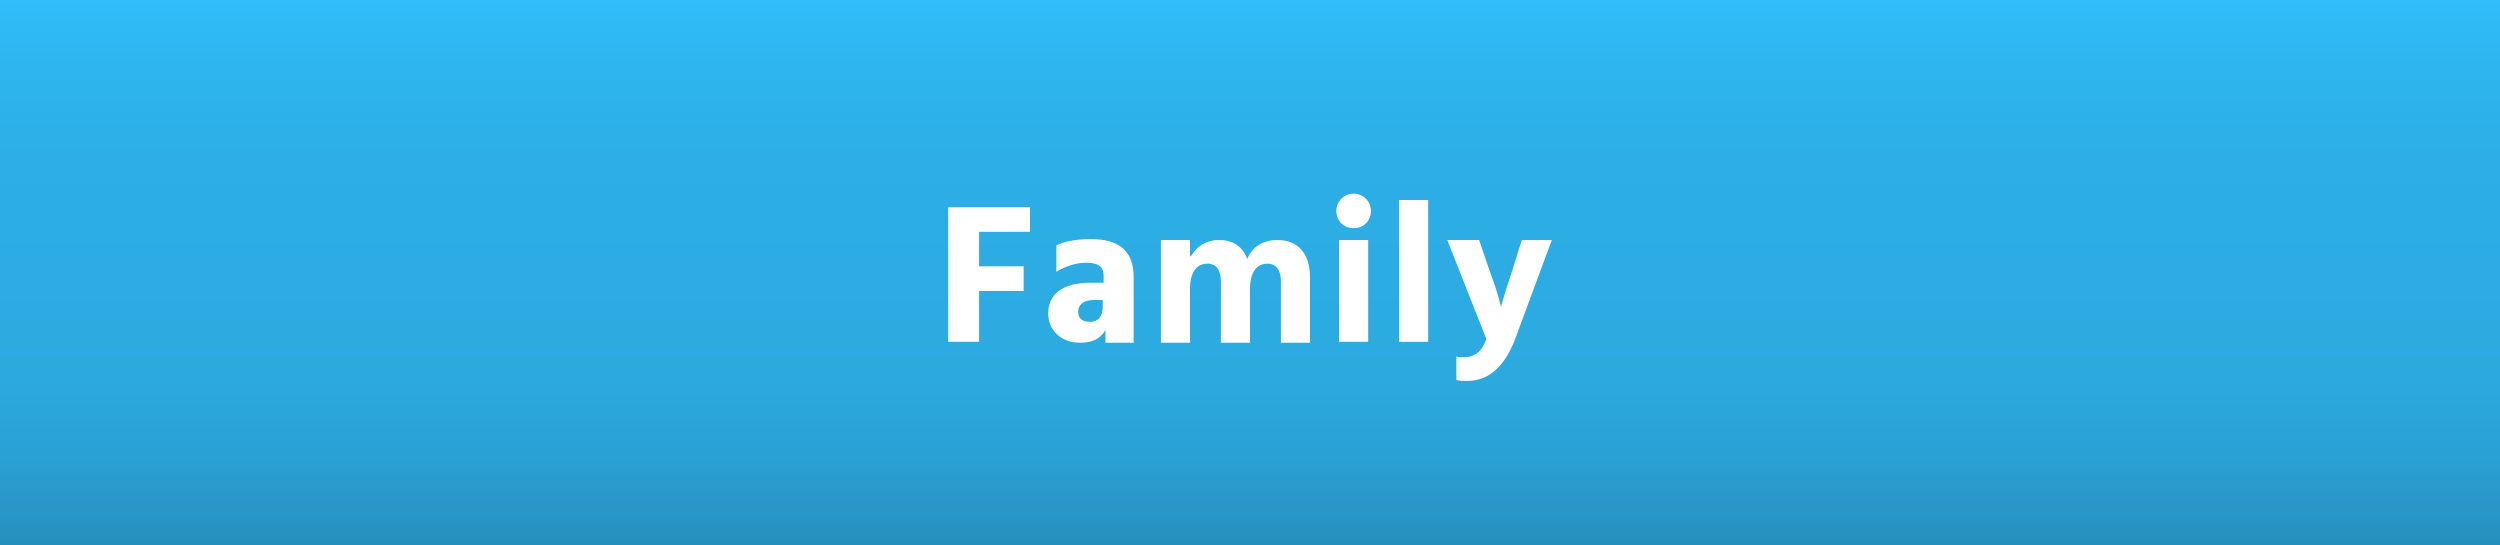 <?xml version="1.0" encoding="utf-8"?>
<!-- Generator: Adobe Illustrator 25.2.0, SVG Export Plug-In . SVG Version: 6.00 Build 0)  -->
<svg version="1.1" id="Layer_1" xmlns="http://www.w3.org/2000/svg" xmlns:xlink="http://www.w3.org/1999/xlink" x="0px" y="0px"
	 viewBox="0 0 275 60" style="enable-background:new 0 0 275 60;" xml:space="preserve">
<rect x="0" y="0" width="275" height="60" fill="#333333" stroke="none"/>
<style type="text/css">
	.st0{fill:url(#SVGID_1_);}
	.st1{fill:#FFFFFF;}
	.st2{fill:url(#SVGID_2_);}
	.st3{fill:url(#SVGID_3_);}
	.st4{fill:url(#SVGID_4_);}
	.st5{fill:url(#SVGID_5_);}
	.st6{fill:url(#SVGID_6_);}
	.st7{fill:url(#SVGID_7_);}
</style>
<linearGradient id="SVGID_1_" gradientUnits="userSpaceOnUse" x1="137.5" y1="0" x2="137.5" y2="60">
	<stop  offset="0" style="stop-color:#30BDFA"/>
	<stop  offset="0.102" style="stop-color:#2EB6F0"/>
	<stop  offset="0.283" style="stop-color:#2DAEE6"/>
	<stop  offset="0.502" style="stop-color:#2CACE3"/>
	<stop  offset="0.68" style="stop-color:#2CAAE0"/>
	<stop  offset="0.818" style="stop-color:#2AA2D6"/>
	<stop  offset="0.941" style="stop-color:#2896C6"/>
	<stop  offset="1" style="stop-color:#268EBB"/>
</linearGradient>
<rect class="st0" width="275" height="60"/>
<g>
	<path class="st1" d="M107.7,25.5v3.8h4.9V32h-4.9v5.6h-3.4V22.8h9v2.7H107.7z"/>
	<path class="st1" d="M116.2,27c0.7-0.4,2.1-0.7,3.8-0.7c3.1,0,4.7,1.3,4.7,4.2v7.2h-3.1v-1.4c-0.4,0.7-1.1,1.4-2.8,1.4
		c-2.2,0-3.5-1.5-3.5-3.2c0-2.1,1.5-3.4,4.7-3.4h1.4v-0.8c0-0.8-0.4-1.4-1.9-1.4c-1.3,0-2.5,0.5-3.3,1V27z M120.3,33
		c-1.1,0-1.7,0.5-1.7,1.3c0,0.7,0.4,1.1,1.3,1.1c0.9,0,1.4-0.6,1.4-1.6V33H120.3z"/>
	<path class="st1" d="M131,28.2c0.6-1.1,1.7-1.8,3.1-1.8c1.5,0,2.6,0.7,3.1,2.1c0.5-1.3,1.7-2.1,3.3-2.1c2.2,0,3.6,1.4,3.6,4.1v7.2
		h-3.2V31c0-1.3-0.5-2-1.5-2c-0.7,0-1.9,0.4-1.9,2.8v5.9h-3.2V31c0-1.3-0.5-2-1.5-2c-0.7,0-1.9,0.4-1.9,2.8v5.9h-3.2V26.4h3.2V28.2z
		"/>
	<path class="st1" d="M148.9,21.3c1,0,1.9,0.8,1.9,1.9s-0.8,1.9-1.9,1.9s-1.9-0.8-1.9-1.9S147.9,21.3,148.9,21.3z M147.3,26.4h3.2
		v11.2h-3.2V26.4z"/>
	<path class="st1" d="M153.9,22h3.2v15.6h-3.2V22z"/>
	<path class="st1" d="M159.2,26.4h3.5l1.2,3.5c1.1,3,1.2,3.9,1.2,3.9s0.2-0.9,1.2-3.9l1.1-3.5h3.3l-4,10.8c-1.2,3.2-3,4.7-5.3,4.7
		c-0.6,0-0.8,0-1.2-0.1v-2.6c0.3,0.1,0.5,0.1,0.7,0.1c1.3,0,2.1-0.6,2.6-2L159.2,26.4z"/>
</g>
</svg>
